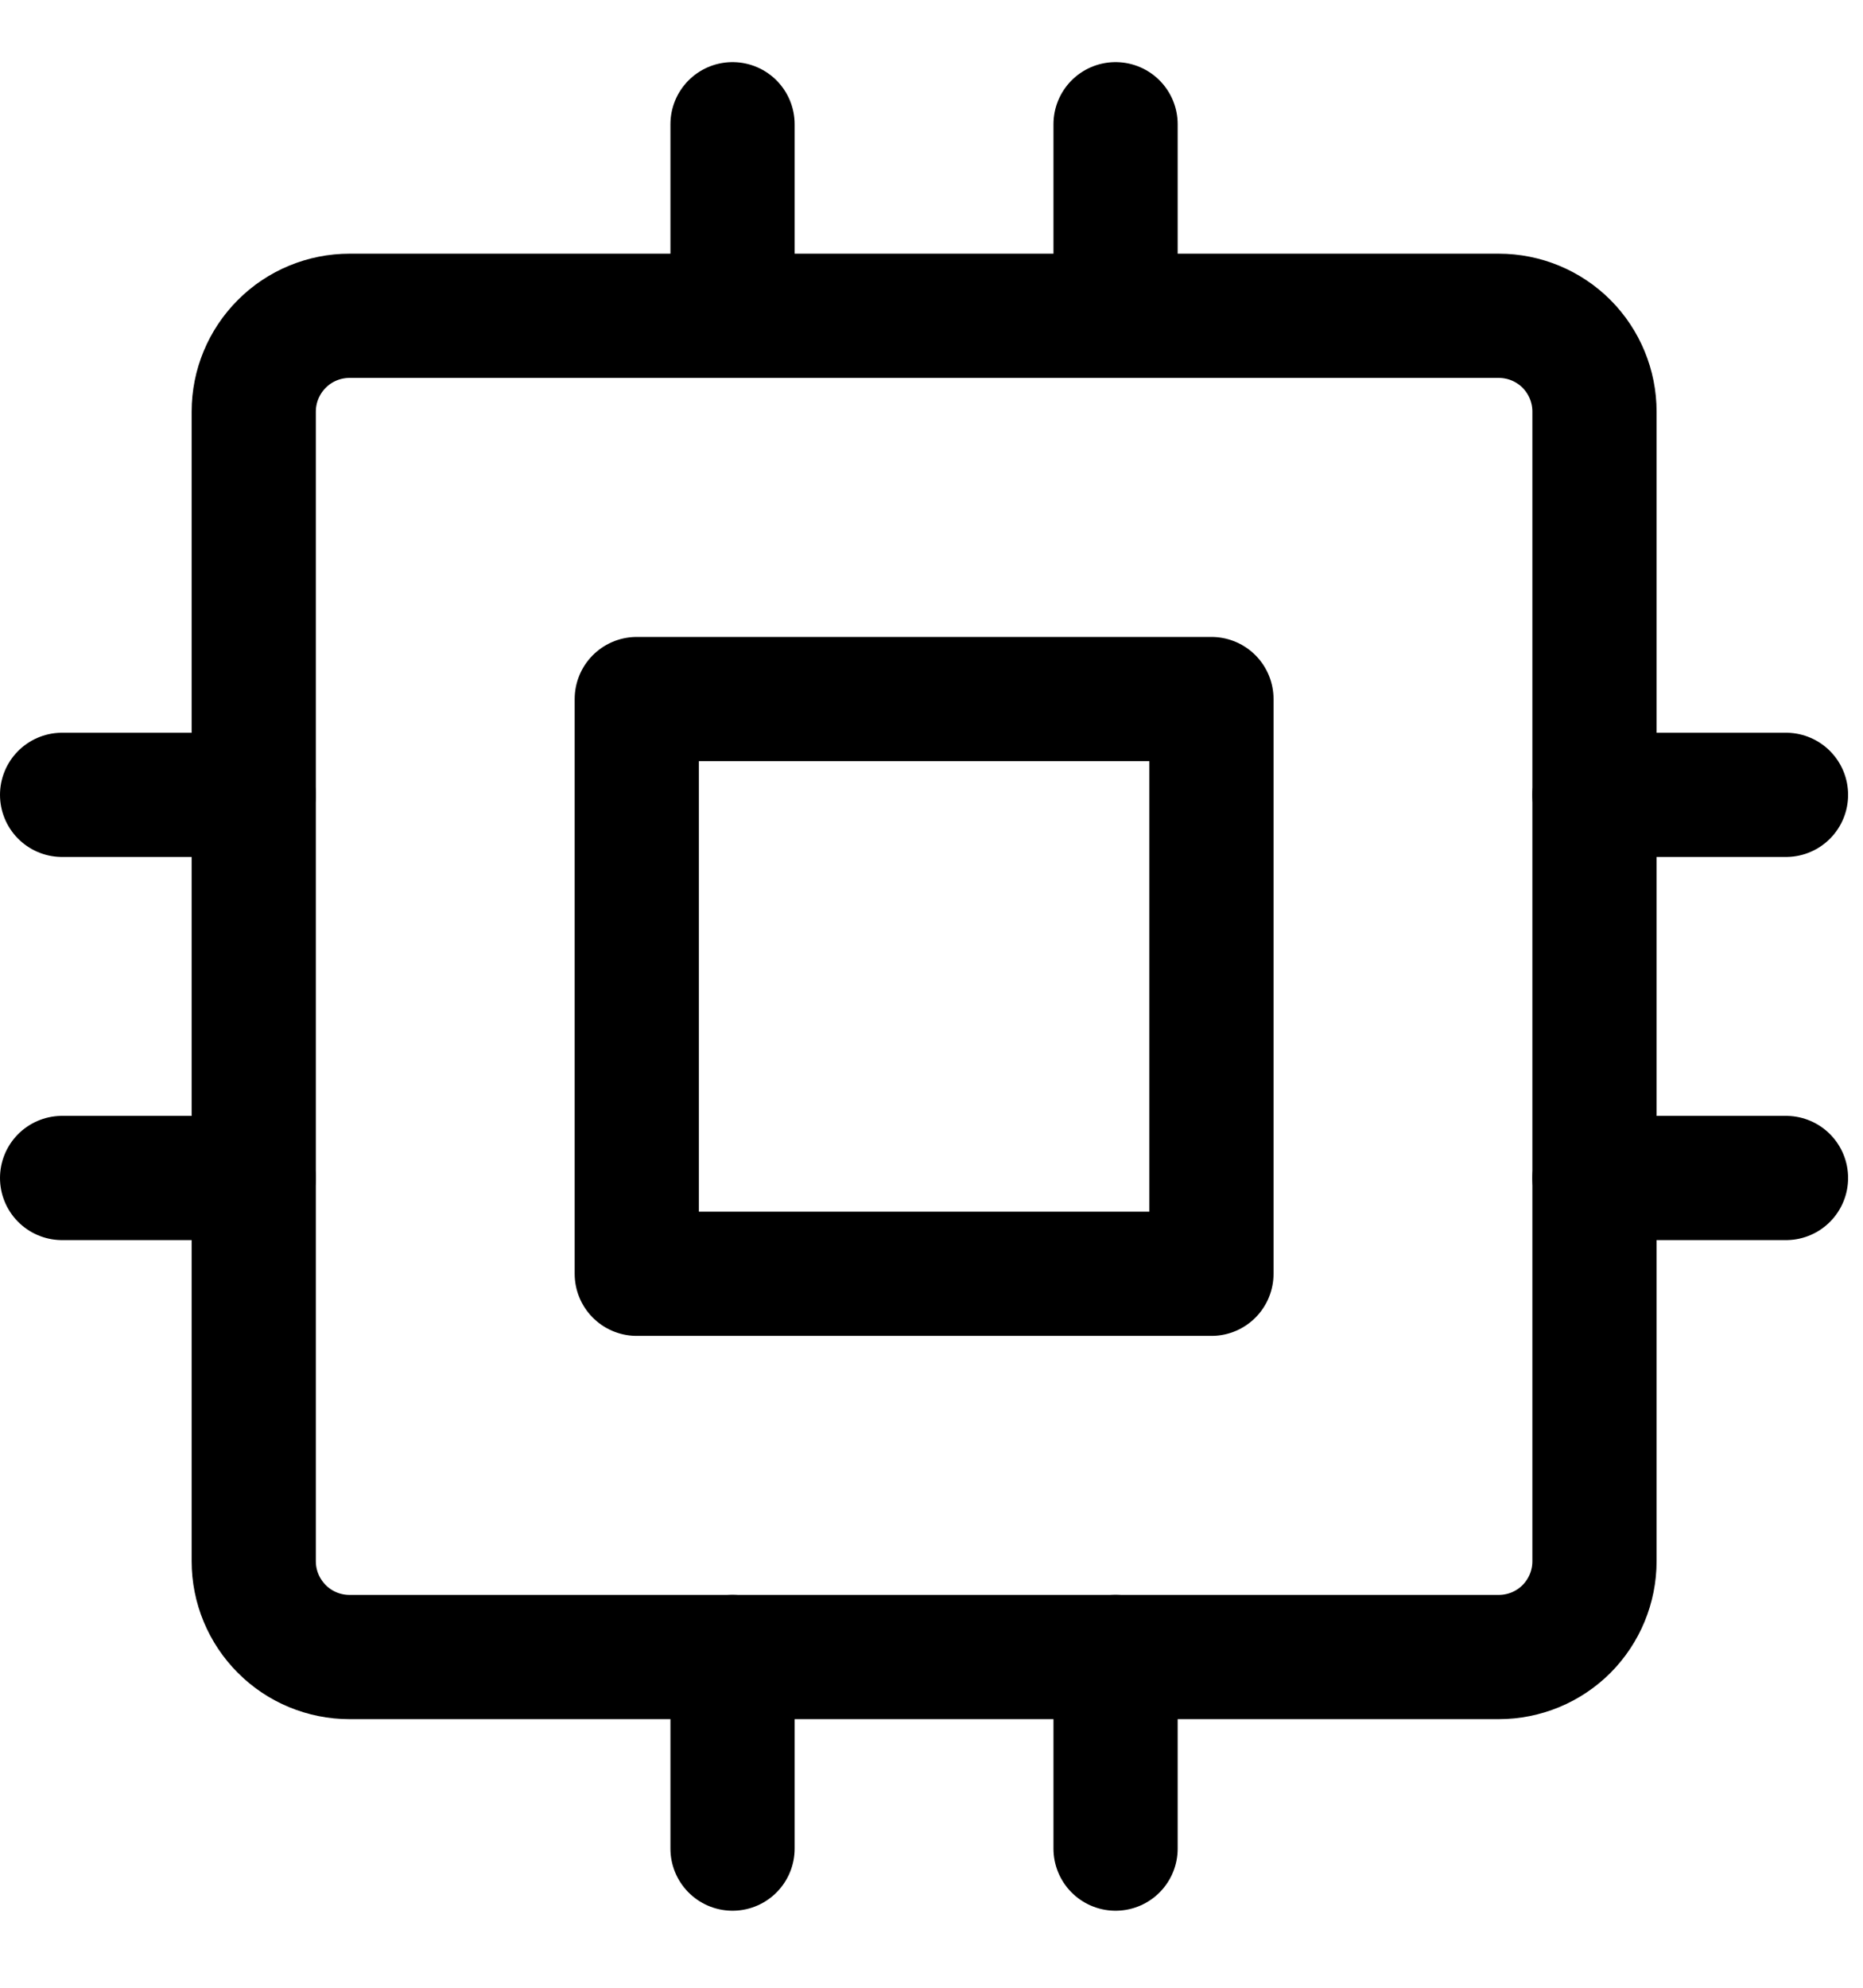 <svg width="15" height="16" viewBox="0 0 15 16" fill="none" xmlns="http://www.w3.org/2000/svg">
<path d="M2.043 3.313C2.043 3.109 2.124 2.913 2.269 2.768C2.413 2.623 2.61 2.542 2.814 2.542H12.067C12.272 2.542 12.468 2.623 12.613 2.768C12.757 2.913 12.838 3.109 12.838 3.313V12.567C12.838 12.771 12.757 12.967 12.613 13.112C12.468 13.257 12.272 13.338 12.067 13.338H2.814C2.61 13.338 2.413 13.257 2.269 13.112C2.124 12.967 2.043 12.771 2.043 12.567V3.313Z" stroke="black" stroke-linecap="round" stroke-linejoin="round"/>
<path d="M5.127 5.627H9.754V10.253H5.127V5.627Z" stroke="black" stroke-linecap="round" stroke-linejoin="round"/>
<path d="M0.5 6.398H2.042" stroke="black" stroke-linecap="round" stroke-linejoin="round"/>
<path d="M0.5 9.482H2.042" stroke="black" stroke-linecap="round" stroke-linejoin="round"/>
<path d="M5.898 1V2.542" stroke="black" stroke-linecap="round" stroke-linejoin="round"/>
<path d="M8.982 1V2.542" stroke="black" stroke-linecap="round" stroke-linejoin="round"/>
<path d="M14.38 6.398H12.838" stroke="black" stroke-linecap="round" stroke-linejoin="round"/>
<path d="M14.38 9.482H12.838" stroke="black" stroke-linecap="round" stroke-linejoin="round"/>
<path d="M8.982 14.88V13.338" stroke="black" stroke-linecap="round" stroke-linejoin="round"/>
<path d="M5.898 14.88V13.338" stroke="black" stroke-linecap="round" stroke-linejoin="round"/>
</svg>
